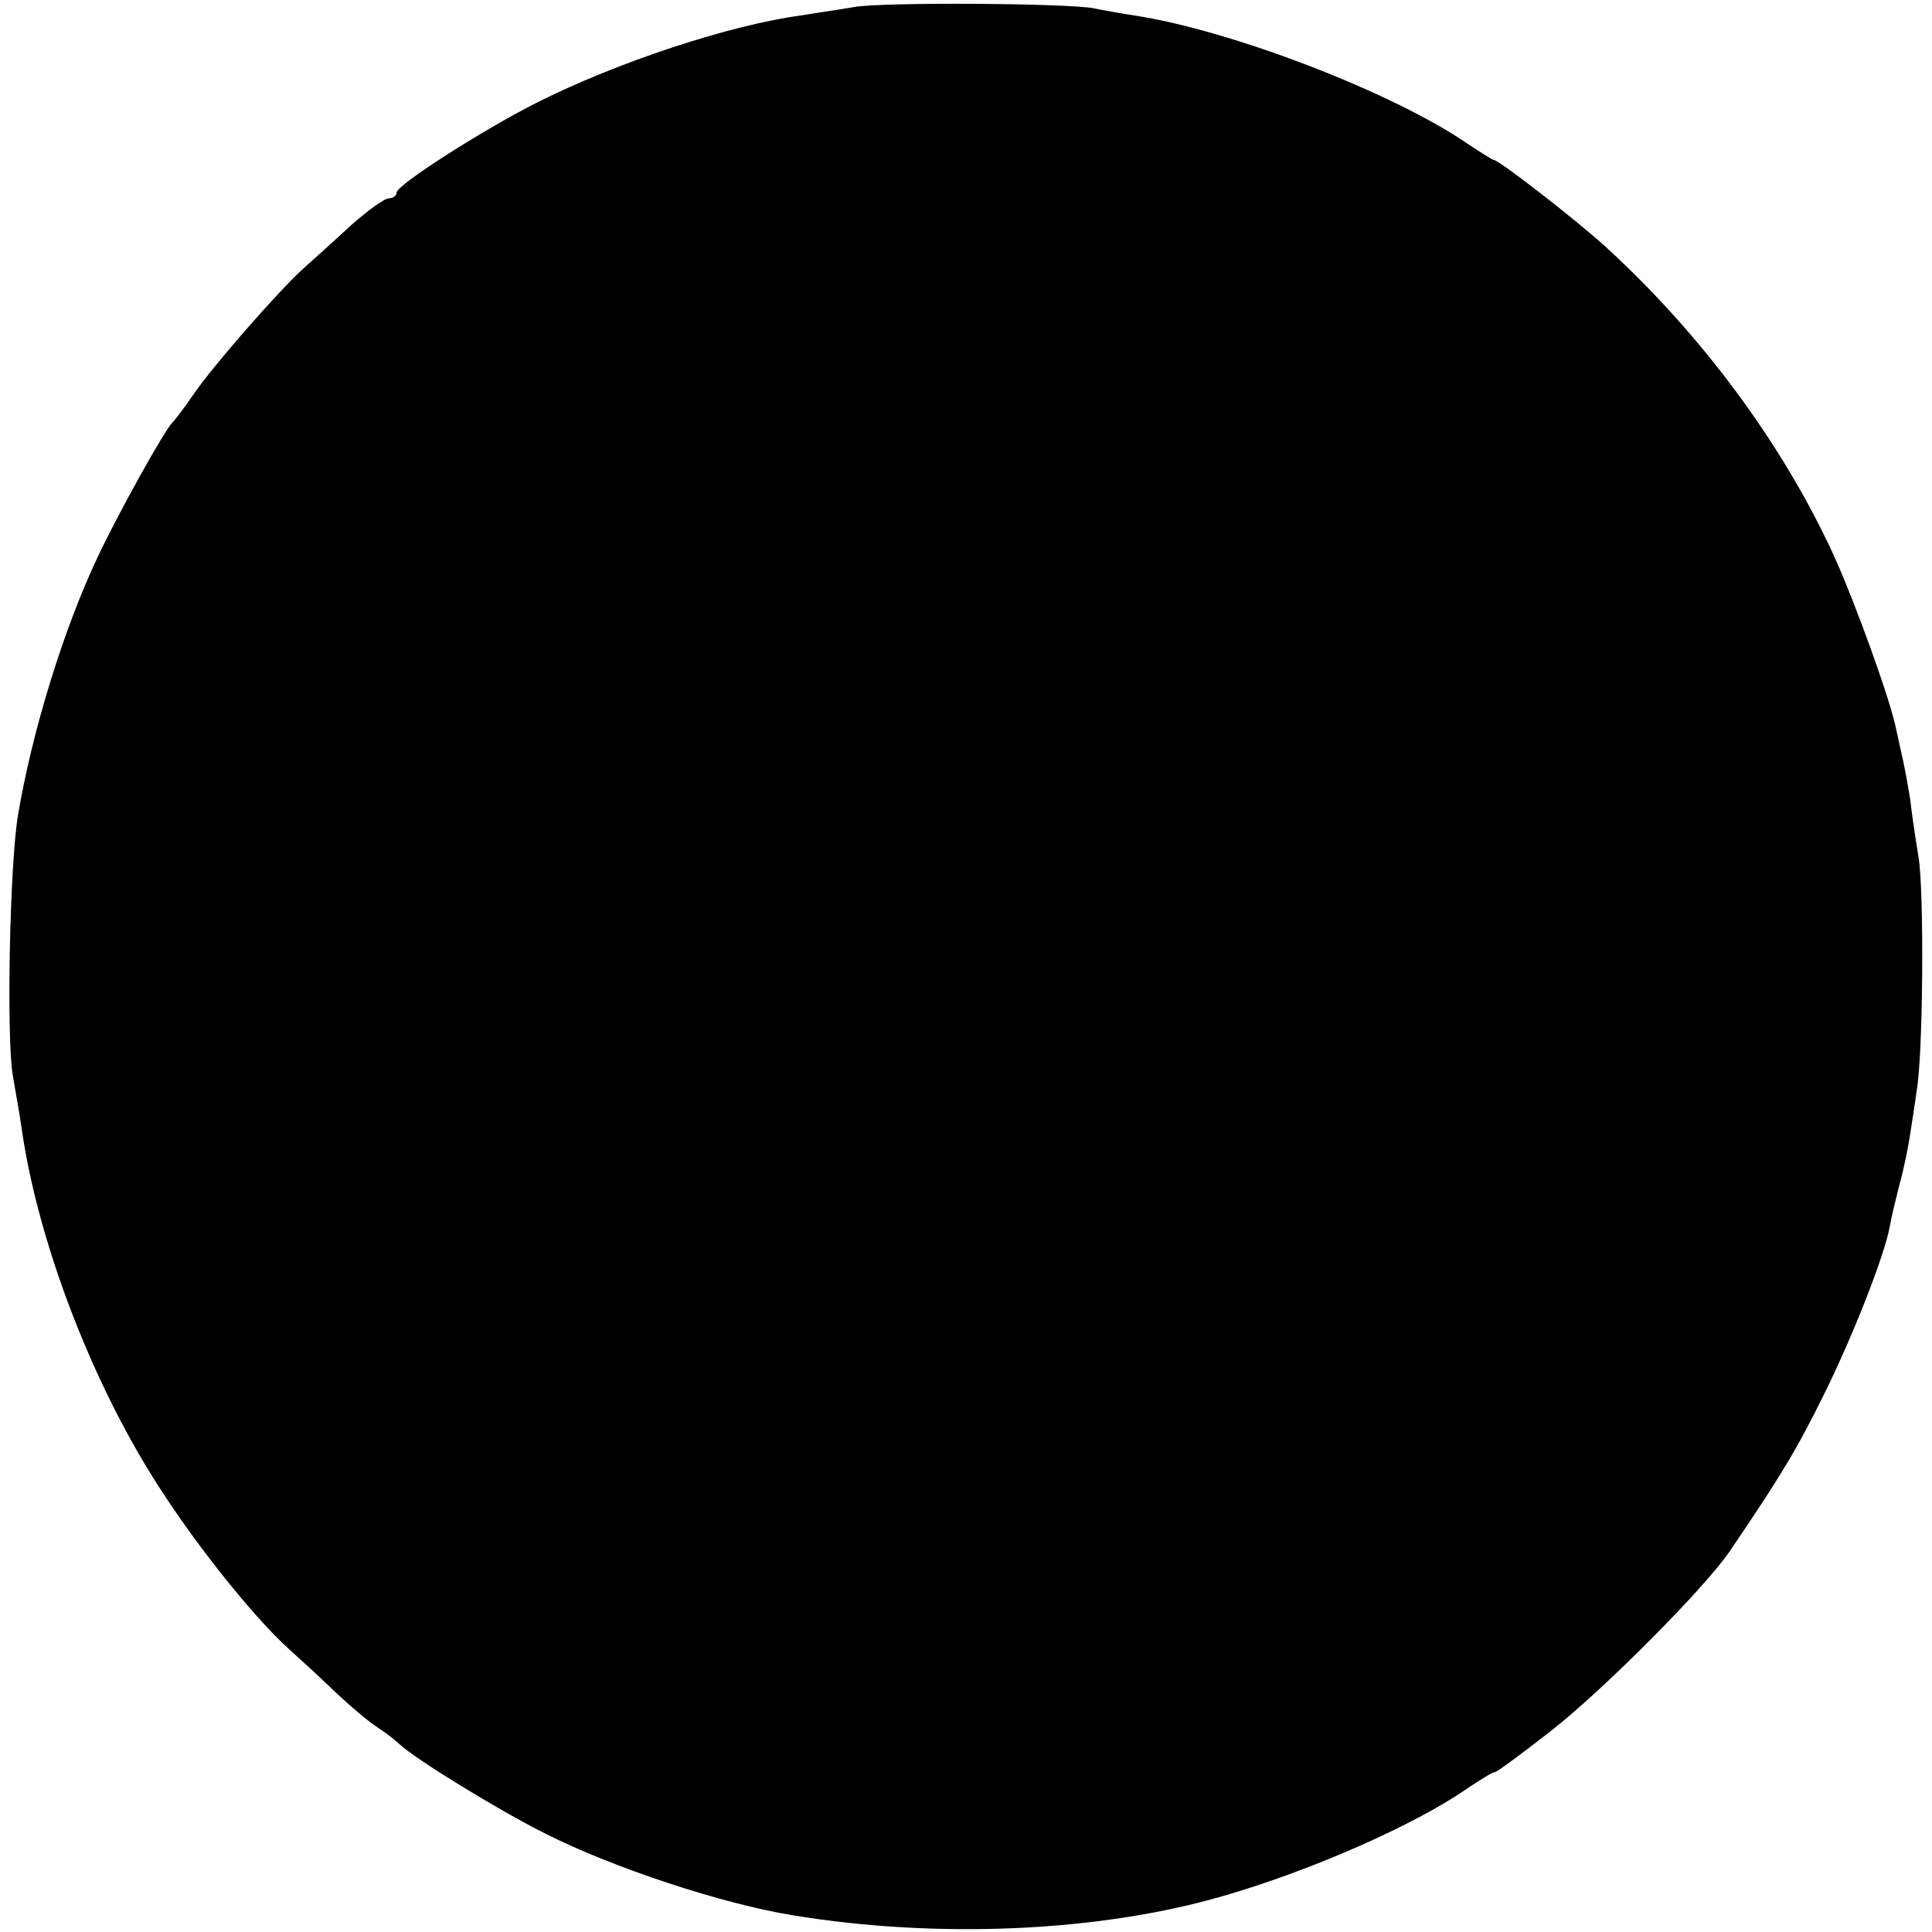 <?xml version="1.0" standalone="no"?>
<!DOCTYPE svg PUBLIC "-//W3C//DTD SVG 20010904//EN"
 "http://www.w3.org/TR/2001/REC-SVG-20010904/DTD/svg10.dtd">
<svg version="1.0" xmlns="http://www.w3.org/2000/svg"
 width="302pt" height="302pt" viewBox="0 0 302 302"
 preserveAspectRatio="xMidYMid meet">
<g transform="translate(0,302) scale(0.1,-0.1)"
fill="#000000" stroke="none">
<path d="M1335 3009 c-22 -4 -59 -9 -82 -13 -112 -15 -288 -73 -415 -137 -83
-42 -218 -128 -218 -140 0 -5 -6 -9 -12 -9 -7 0 -33 -19 -58 -41 -25 -23 -58
-53 -75 -68 -39 -35 -145 -156 -175 -201 -13 -19 -27 -37 -30 -40 -11 -9 -86
-144 -117 -210 -54 -114 -103 -274 -125 -405 -13 -79 -18 -349 -8 -406 4 -24
11 -62 14 -84 24 -167 101 -374 198 -533 62 -102 161 -227 221 -281 10 -9 40
-36 66 -61 26 -25 58 -52 71 -60 12 -8 28 -20 34 -26 24 -23 156 -104 228
-140 107 -54 277 -110 388 -128 226 -37 478 -26 671 30 136 39 300 111 382
168 21 14 40 26 44 26 3 0 42 29 87 64 83 65 239 222 279 280 81 119 106 161
148 246 46 93 95 218 103 263 2 12 9 41 15 65 7 24 14 60 17 80 3 20 8 51 10
67 10 54 12 309 3 365 -5 30 -11 71 -13 90 -3 19 -8 46 -11 60 -3 14 -8 36
-11 50 -9 46 -65 201 -99 275 -80 173 -206 343 -356 480 -45 41 -166 135 -174
135 -2 0 -21 12 -42 26 -117 80 -369 177 -521 200 -20 3 -48 8 -62 11 -40 8
-331 10 -375 2z"/>
</g>
</svg>
